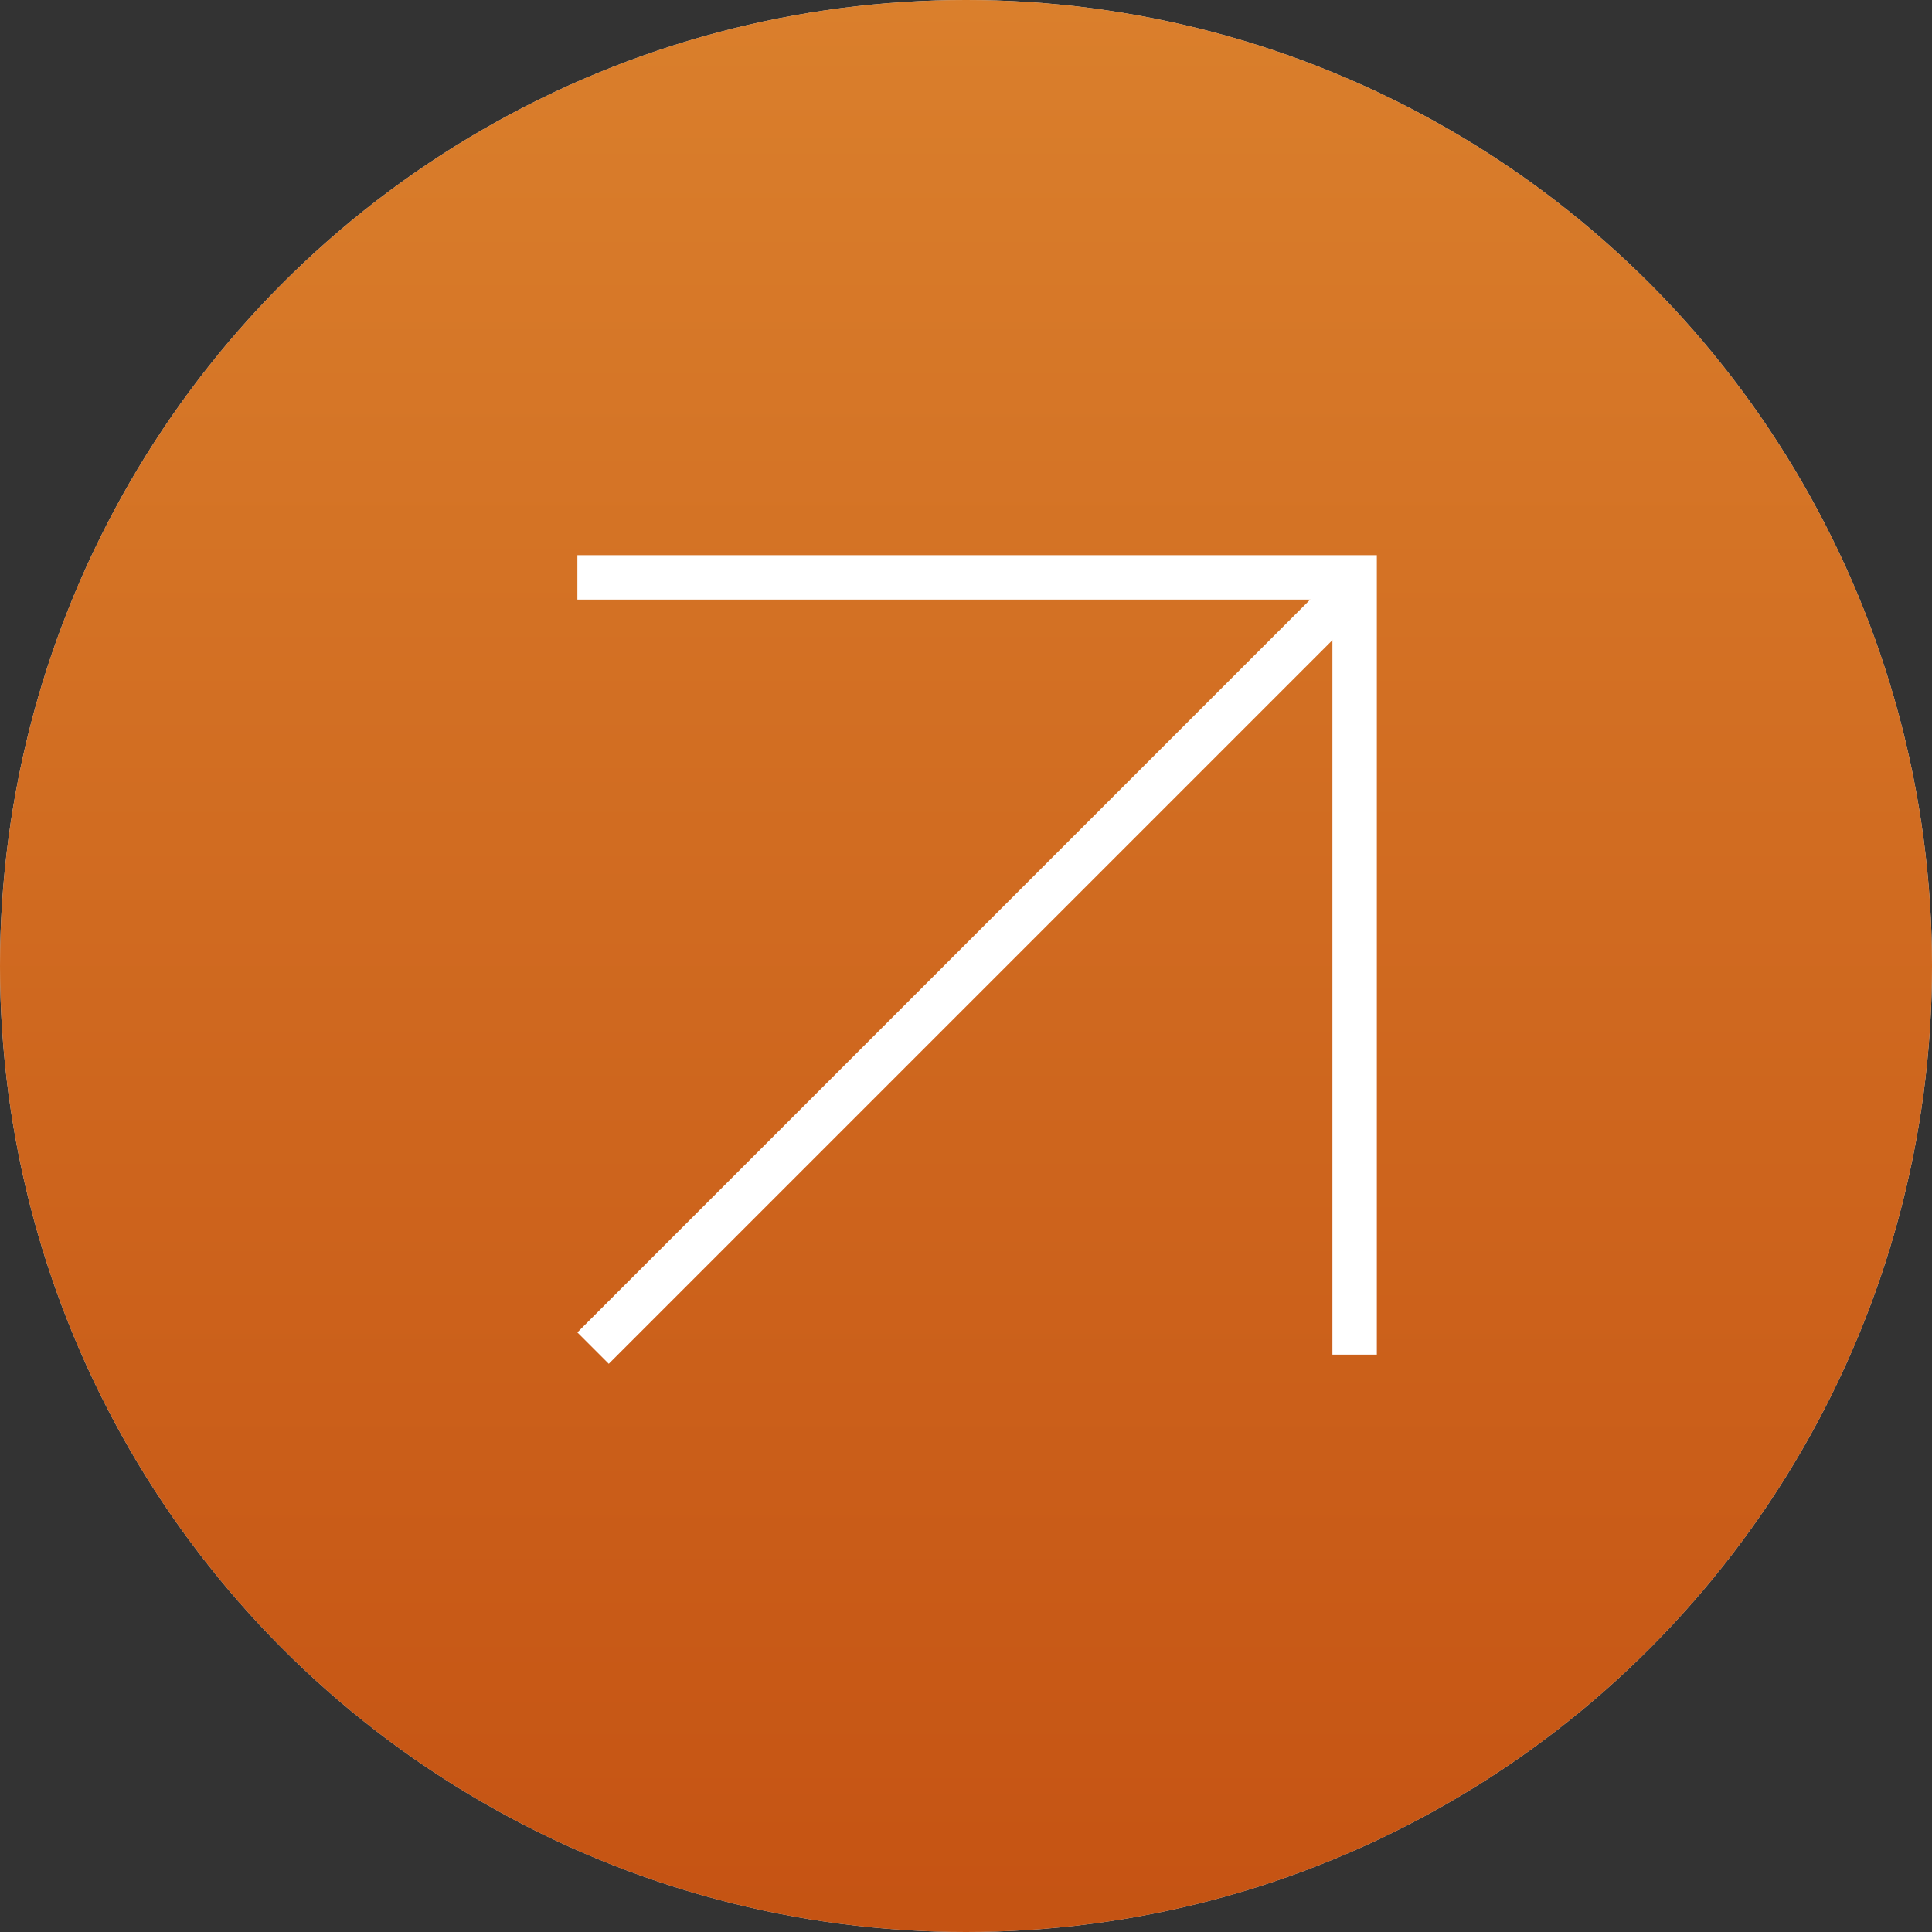<?xml version="1.0" encoding="UTF-8"?> <svg xmlns="http://www.w3.org/2000/svg" width="87" height="87" viewBox="0 0 87 87" fill="none"><rect x="0" y="0" width="87" height="87" fill="#333333" stroke="none"/> <circle cx="43.5" cy="43.5" r="43.5" fill="#D9D9D9"></circle> <circle cx="43.5" cy="43.5" r="43.5" fill="url(#paint0_linear_106_98)"></circle> <path d="M26 26H61V61" stroke="white" stroke-width="2"></path> <line x1="60.707" y1="26.707" x2="26.707" y2="60.707" stroke="white" stroke-width="2"></line> <defs> <linearGradient id="paint0_linear_106_98" x1="43.5" y1="0" x2="43.5" y2="87" gradientUnits="userSpaceOnUse"> <stop stop-color="#DA7F2C"></stop> <stop offset="1" stop-color="#C55313"></stop> </linearGradient> </defs> </svg> 